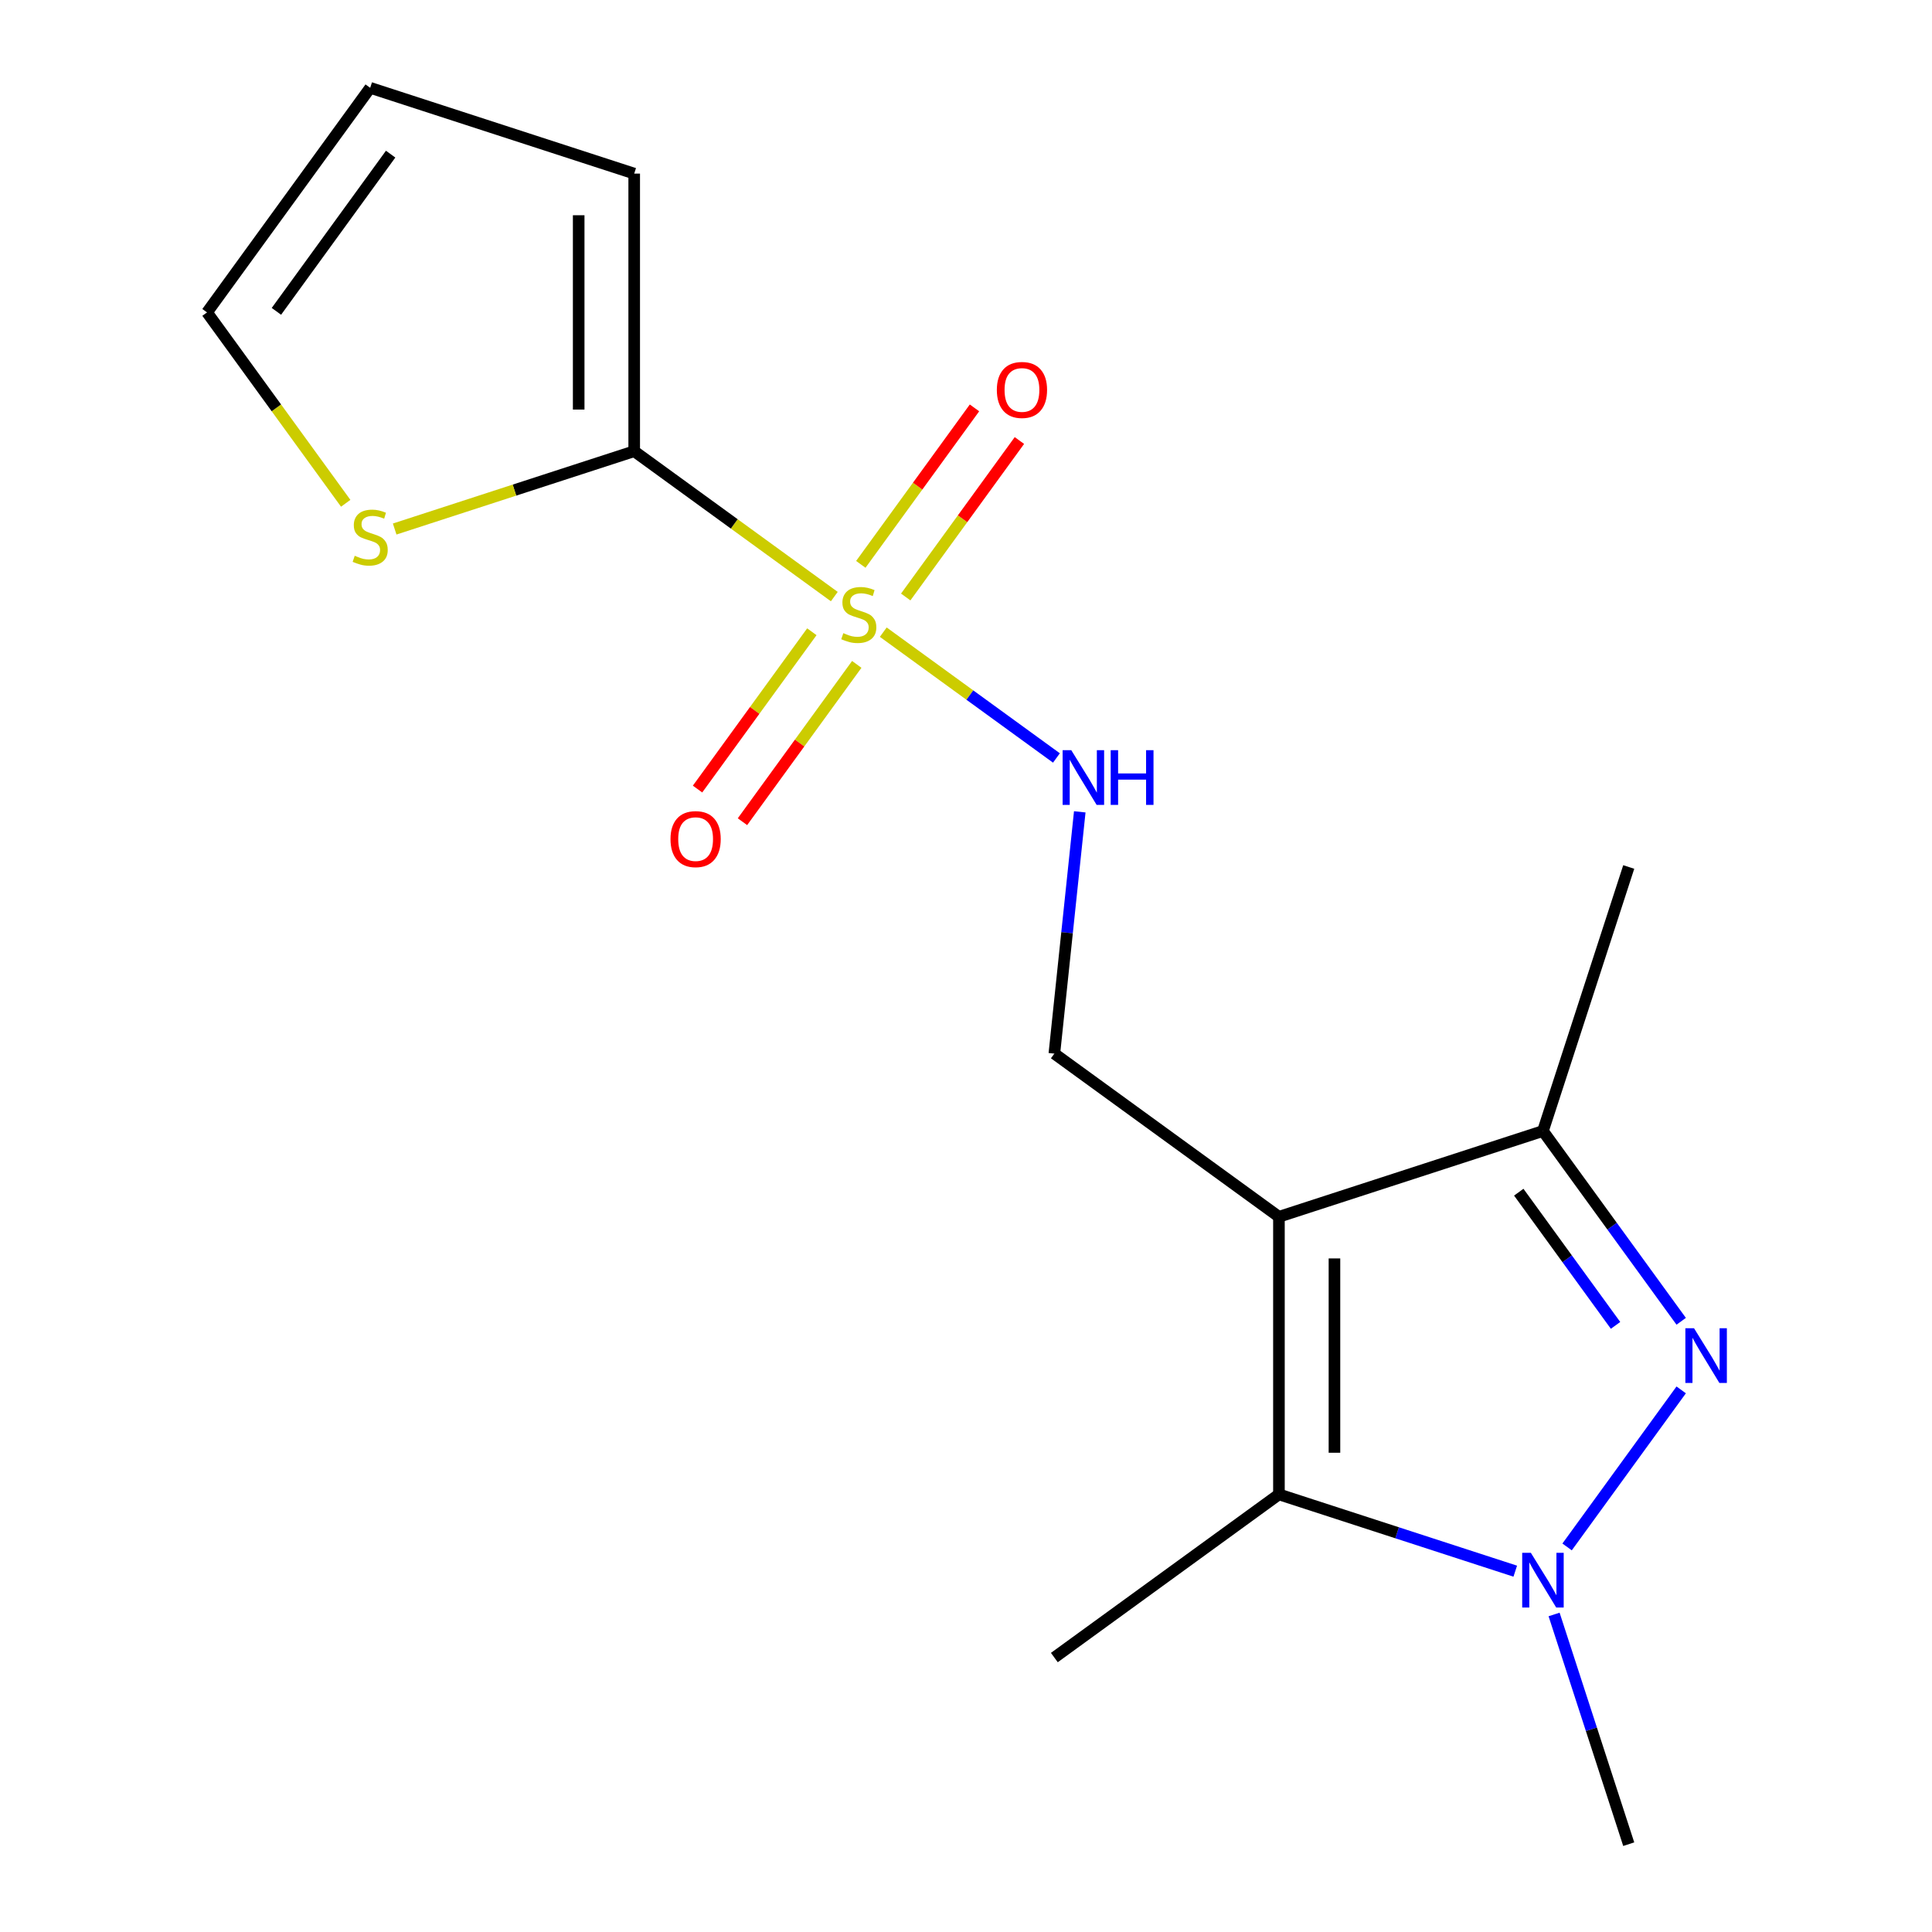 <?xml version='1.0' encoding='iso-8859-1'?>
<svg version='1.1' baseProfile='full'
              xmlns='http://www.w3.org/2000/svg'
                      xmlns:rdkit='http://www.rdkit.org/xml'
                      xmlns:xlink='http://www.w3.org/1999/xlink'
                  xml:space='preserve'
width='1000px' height='1000px' viewBox='0 0 1000 1000'>
<!-- END OF HEADER -->
<rect style='opacity:1.0;fill:#FFFFFF;stroke:none' width='1000' height='1000' x='0' y='0'> </rect>
<path class='bond-5' d='M 431.834,308.79 L 380.048,271.165' style='fill:none;fill-rule:evenodd;stroke:#CCCC00;stroke-width:6px;stroke-linecap:butt;stroke-linejoin:miter;stroke-opacity:1' />
<path class='bond-5' d='M 380.048,271.165 L 328.262,233.541' style='fill:none;fill-rule:evenodd;stroke:#000000;stroke-width:6px;stroke-linecap:butt;stroke-linejoin:miter;stroke-opacity:1' />
<path class='bond-6' d='M 457.178,327.204 L 501.994,359.764' style='fill:none;fill-rule:evenodd;stroke:#CCCC00;stroke-width:6px;stroke-linecap:butt;stroke-linejoin:miter;stroke-opacity:1' />
<path class='bond-6' d='M 501.994,359.764 L 546.809,392.324' style='fill:none;fill-rule:evenodd;stroke:#0000FF;stroke-width:6px;stroke-linecap:butt;stroke-linejoin:miter;stroke-opacity:1' />
<path class='bond-9' d='M 420.209,326.993 L 390.629,367.707' style='fill:none;fill-rule:evenodd;stroke:#CCCC00;stroke-width:6px;stroke-linecap:butt;stroke-linejoin:miter;stroke-opacity:1' />
<path class='bond-9' d='M 390.629,367.707 L 361.048,408.422' style='fill:none;fill-rule:evenodd;stroke:#FF0000;stroke-width:6px;stroke-linecap:butt;stroke-linejoin:miter;stroke-opacity:1' />
<path class='bond-9' d='M 443.458,343.884 L 413.877,384.598' style='fill:none;fill-rule:evenodd;stroke:#CCCC00;stroke-width:6px;stroke-linecap:butt;stroke-linejoin:miter;stroke-opacity:1' />
<path class='bond-9' d='M 413.877,384.598 L 384.297,425.313' style='fill:none;fill-rule:evenodd;stroke:#FF0000;stroke-width:6px;stroke-linecap:butt;stroke-linejoin:miter;stroke-opacity:1' />
<path class='bond-10' d='M 468.802,309.001 L 498.223,268.506' style='fill:none;fill-rule:evenodd;stroke:#CCCC00;stroke-width:6px;stroke-linecap:butt;stroke-linejoin:miter;stroke-opacity:1' />
<path class='bond-10' d='M 498.223,268.506 L 527.644,228.012' style='fill:none;fill-rule:evenodd;stroke:#FF0000;stroke-width:6px;stroke-linecap:butt;stroke-linejoin:miter;stroke-opacity:1' />
<path class='bond-10' d='M 445.554,292.109 L 474.975,251.615' style='fill:none;fill-rule:evenodd;stroke:#CCCC00;stroke-width:6px;stroke-linecap:butt;stroke-linejoin:miter;stroke-opacity:1' />
<path class='bond-10' d='M 474.975,251.615 L 504.396,211.121' style='fill:none;fill-rule:evenodd;stroke:#FF0000;stroke-width:6px;stroke-linecap:butt;stroke-linejoin:miter;stroke-opacity:1' />
<path class='bond-0' d='M 661.974,629.807 L 545.73,545.351' style='fill:none;fill-rule:evenodd;stroke:#000000;stroke-width:6px;stroke-linecap:butt;stroke-linejoin:miter;stroke-opacity:1' />
<path class='bond-3' d='M 661.974,629.807 L 661.974,773.492' style='fill:none;fill-rule:evenodd;stroke:#000000;stroke-width:6px;stroke-linecap:butt;stroke-linejoin:miter;stroke-opacity:1' />
<path class='bond-3' d='M 690.711,651.359 L 690.711,751.939' style='fill:none;fill-rule:evenodd;stroke:#000000;stroke-width:6px;stroke-linecap:butt;stroke-linejoin:miter;stroke-opacity:1' />
<path class='bond-4' d='M 661.974,629.807 L 798.627,585.405' style='fill:none;fill-rule:evenodd;stroke:#000000;stroke-width:6px;stroke-linecap:butt;stroke-linejoin:miter;stroke-opacity:1' />
<path class='bond-1' d='M 870.185,683.897 L 834.406,634.651' style='fill:none;fill-rule:evenodd;stroke:#0000FF;stroke-width:6px;stroke-linecap:butt;stroke-linejoin:miter;stroke-opacity:1' />
<path class='bond-1' d='M 834.406,634.651 L 798.627,585.405' style='fill:none;fill-rule:evenodd;stroke:#000000;stroke-width:6px;stroke-linecap:butt;stroke-linejoin:miter;stroke-opacity:1' />
<path class='bond-1' d='M 836.203,686.014 L 811.157,651.542' style='fill:none;fill-rule:evenodd;stroke:#0000FF;stroke-width:6px;stroke-linecap:butt;stroke-linejoin:miter;stroke-opacity:1' />
<path class='bond-1' d='M 811.157,651.542 L 786.112,617.07' style='fill:none;fill-rule:evenodd;stroke:#000000;stroke-width:6px;stroke-linecap:butt;stroke-linejoin:miter;stroke-opacity:1' />
<path class='bond-18' d='M 870.185,719.401 L 811.126,800.689' style='fill:none;fill-rule:evenodd;stroke:#0000FF;stroke-width:6px;stroke-linecap:butt;stroke-linejoin:miter;stroke-opacity:1' />
<path class='bond-2' d='M 784.295,813.236 L 723.134,793.364' style='fill:none;fill-rule:evenodd;stroke:#0000FF;stroke-width:6px;stroke-linecap:butt;stroke-linejoin:miter;stroke-opacity:1' />
<path class='bond-2' d='M 723.134,793.364 L 661.974,773.492' style='fill:none;fill-rule:evenodd;stroke:#000000;stroke-width:6px;stroke-linecap:butt;stroke-linejoin:miter;stroke-opacity:1' />
<path class='bond-14' d='M 804.395,835.645 L 823.711,895.095' style='fill:none;fill-rule:evenodd;stroke:#0000FF;stroke-width:6px;stroke-linecap:butt;stroke-linejoin:miter;stroke-opacity:1' />
<path class='bond-14' d='M 823.711,895.095 L 843.028,954.545' style='fill:none;fill-rule:evenodd;stroke:#000000;stroke-width:6px;stroke-linecap:butt;stroke-linejoin:miter;stroke-opacity:1' />
<path class='bond-15' d='M 661.974,773.492 L 545.73,857.948' style='fill:none;fill-rule:evenodd;stroke:#000000;stroke-width:6px;stroke-linecap:butt;stroke-linejoin:miter;stroke-opacity:1' />
<path class='bond-16' d='M 798.627,585.405 L 843.028,448.753' style='fill:none;fill-rule:evenodd;stroke:#000000;stroke-width:6px;stroke-linecap:butt;stroke-linejoin:miter;stroke-opacity:1' />
<path class='bond-8' d='M 328.262,233.541 L 266.272,253.683' style='fill:none;fill-rule:evenodd;stroke:#000000;stroke-width:6px;stroke-linecap:butt;stroke-linejoin:miter;stroke-opacity:1' />
<path class='bond-8' d='M 266.272,253.683 L 204.282,273.824' style='fill:none;fill-rule:evenodd;stroke:#CCCC00;stroke-width:6px;stroke-linecap:butt;stroke-linejoin:miter;stroke-opacity:1' />
<path class='bond-11' d='M 328.262,233.541 L 328.262,89.856' style='fill:none;fill-rule:evenodd;stroke:#000000;stroke-width:6px;stroke-linecap:butt;stroke-linejoin:miter;stroke-opacity:1' />
<path class='bond-11' d='M 299.525,211.988 L 299.525,111.408' style='fill:none;fill-rule:evenodd;stroke:#000000;stroke-width:6px;stroke-linecap:butt;stroke-linejoin:miter;stroke-opacity:1' />
<path class='bond-7' d='M 558.884,420.205 L 552.307,482.778' style='fill:none;fill-rule:evenodd;stroke:#0000FF;stroke-width:6px;stroke-linecap:butt;stroke-linejoin:miter;stroke-opacity:1' />
<path class='bond-7' d='M 552.307,482.778 L 545.73,545.351' style='fill:none;fill-rule:evenodd;stroke:#000000;stroke-width:6px;stroke-linecap:butt;stroke-linejoin:miter;stroke-opacity:1' />
<path class='bond-12' d='M 178.938,260.5 L 143.046,211.099' style='fill:none;fill-rule:evenodd;stroke:#CCCC00;stroke-width:6px;stroke-linecap:butt;stroke-linejoin:miter;stroke-opacity:1' />
<path class='bond-12' d='M 143.046,211.099 L 107.154,161.698' style='fill:none;fill-rule:evenodd;stroke:#000000;stroke-width:6px;stroke-linecap:butt;stroke-linejoin:miter;stroke-opacity:1' />
<path class='bond-13' d='M 328.262,89.856 L 191.61,45.455' style='fill:none;fill-rule:evenodd;stroke:#000000;stroke-width:6px;stroke-linecap:butt;stroke-linejoin:miter;stroke-opacity:1' />
<path class='bond-17' d='M 107.154,161.698 L 191.61,45.455' style='fill:none;fill-rule:evenodd;stroke:#000000;stroke-width:6px;stroke-linecap:butt;stroke-linejoin:miter;stroke-opacity:1' />
<path class='bond-17' d='M 143.071,161.153 L 202.19,79.782' style='fill:none;fill-rule:evenodd;stroke:#000000;stroke-width:6px;stroke-linecap:butt;stroke-linejoin:miter;stroke-opacity:1' />
<path  class='atom-0' d='M 436.506 327.717
Q 436.826 327.837, 438.146 328.397
Q 439.466 328.957, 440.906 329.317
Q 442.386 329.637, 443.826 329.637
Q 446.506 329.637, 448.066 328.357
Q 449.626 327.037, 449.626 324.757
Q 449.626 323.197, 448.826 322.237
Q 448.066 321.277, 446.866 320.757
Q 445.666 320.237, 443.666 319.637
Q 441.146 318.877, 439.626 318.157
Q 438.146 317.437, 437.066 315.917
Q 436.026 314.397, 436.026 311.837
Q 436.026 308.277, 438.426 306.077
Q 440.866 303.877, 445.666 303.877
Q 448.946 303.877, 452.666 305.437
L 451.746 308.517
Q 448.346 307.117, 445.786 307.117
Q 443.026 307.117, 441.506 308.277
Q 439.986 309.397, 440.026 311.357
Q 440.026 312.877, 440.786 313.797
Q 441.586 314.717, 442.706 315.237
Q 443.866 315.757, 445.786 316.357
Q 448.346 317.157, 449.866 317.957
Q 451.386 318.757, 452.466 320.397
Q 453.586 321.997, 453.586 324.757
Q 453.586 328.677, 450.946 330.797
Q 448.346 332.877, 443.986 332.877
Q 441.466 332.877, 439.546 332.317
Q 437.666 331.797, 435.426 330.877
L 436.506 327.717
' fill='#CCCC00'/>
<path  class='atom-2' d='M 876.823 687.489
L 886.103 702.489
Q 887.023 703.969, 888.503 706.649
Q 889.983 709.329, 890.063 709.489
L 890.063 687.489
L 893.823 687.489
L 893.823 715.809
L 889.943 715.809
L 879.983 699.409
Q 878.823 697.489, 877.583 695.289
Q 876.383 693.089, 876.023 692.409
L 876.023 715.809
L 872.343 715.809
L 872.343 687.489
L 876.823 687.489
' fill='#0000FF'/>
<path  class='atom-3' d='M 792.367 803.733
L 801.647 818.733
Q 802.567 820.213, 804.047 822.893
Q 805.527 825.573, 805.607 825.733
L 805.607 803.733
L 809.367 803.733
L 809.367 832.053
L 805.487 832.053
L 795.527 815.653
Q 794.367 813.733, 793.127 811.533
Q 791.927 809.333, 791.567 808.653
L 791.567 832.053
L 787.887 832.053
L 787.887 803.733
L 792.367 803.733
' fill='#0000FF'/>
<path  class='atom-7' d='M 554.49 388.293
L 563.77 403.293
Q 564.69 404.773, 566.17 407.453
Q 567.65 410.133, 567.73 410.293
L 567.73 388.293
L 571.49 388.293
L 571.49 416.613
L 567.61 416.613
L 557.65 400.213
Q 556.49 398.293, 555.25 396.093
Q 554.05 393.893, 553.69 393.213
L 553.69 416.613
L 550.01 416.613
L 550.01 388.293
L 554.49 388.293
' fill='#0000FF'/>
<path  class='atom-7' d='M 574.89 388.293
L 578.73 388.293
L 578.73 400.333
L 593.21 400.333
L 593.21 388.293
L 597.05 388.293
L 597.05 416.613
L 593.21 416.613
L 593.21 403.533
L 578.73 403.533
L 578.73 416.613
L 574.89 416.613
L 574.89 388.293
' fill='#0000FF'/>
<path  class='atom-9' d='M 183.61 287.662
Q 183.93 287.782, 185.25 288.342
Q 186.57 288.902, 188.01 289.262
Q 189.49 289.582, 190.93 289.582
Q 193.61 289.582, 195.17 288.302
Q 196.73 286.982, 196.73 284.702
Q 196.73 283.142, 195.93 282.182
Q 195.17 281.222, 193.97 280.702
Q 192.77 280.182, 190.77 279.582
Q 188.25 278.822, 186.73 278.102
Q 185.25 277.382, 184.17 275.862
Q 183.13 274.342, 183.13 271.782
Q 183.13 268.222, 185.53 266.022
Q 187.97 263.822, 192.77 263.822
Q 196.05 263.822, 199.77 265.382
L 198.85 268.462
Q 195.45 267.062, 192.89 267.062
Q 190.13 267.062, 188.61 268.222
Q 187.09 269.342, 187.13 271.302
Q 187.13 272.822, 187.89 273.742
Q 188.69 274.662, 189.81 275.182
Q 190.97 275.702, 192.89 276.302
Q 195.45 277.102, 196.97 277.902
Q 198.49 278.702, 199.57 280.342
Q 200.69 281.942, 200.69 284.702
Q 200.69 288.622, 198.05 290.742
Q 195.45 292.822, 191.09 292.822
Q 188.57 292.822, 186.65 292.262
Q 184.77 291.742, 182.53 290.822
L 183.61 287.662
' fill='#CCCC00'/>
<path  class='atom-10' d='M 347.05 434.32
Q 347.05 427.52, 350.41 423.72
Q 353.77 419.92, 360.05 419.92
Q 366.33 419.92, 369.69 423.72
Q 373.05 427.52, 373.05 434.32
Q 373.05 441.2, 369.65 445.12
Q 366.25 449, 360.05 449
Q 353.81 449, 350.41 445.12
Q 347.05 441.24, 347.05 434.32
M 360.05 445.8
Q 364.37 445.8, 366.69 442.92
Q 369.05 440, 369.05 434.32
Q 369.05 428.76, 366.69 425.96
Q 364.37 423.12, 360.05 423.12
Q 355.73 423.12, 353.37 425.92
Q 351.05 428.72, 351.05 434.32
Q 351.05 440.04, 353.37 442.92
Q 355.73 445.8, 360.05 445.8
' fill='#FF0000'/>
<path  class='atom-11' d='M 515.962 201.833
Q 515.962 195.033, 519.322 191.233
Q 522.682 187.433, 528.962 187.433
Q 535.242 187.433, 538.602 191.233
Q 541.962 195.033, 541.962 201.833
Q 541.962 208.713, 538.562 212.633
Q 535.162 216.513, 528.962 216.513
Q 522.722 216.513, 519.322 212.633
Q 515.962 208.753, 515.962 201.833
M 528.962 213.313
Q 533.282 213.313, 535.602 210.433
Q 537.962 207.513, 537.962 201.833
Q 537.962 196.273, 535.602 193.473
Q 533.282 190.633, 528.962 190.633
Q 524.642 190.633, 522.282 193.433
Q 519.962 196.233, 519.962 201.833
Q 519.962 207.553, 522.282 210.433
Q 524.642 213.313, 528.962 213.313
' fill='#FF0000'/>
</svg>
